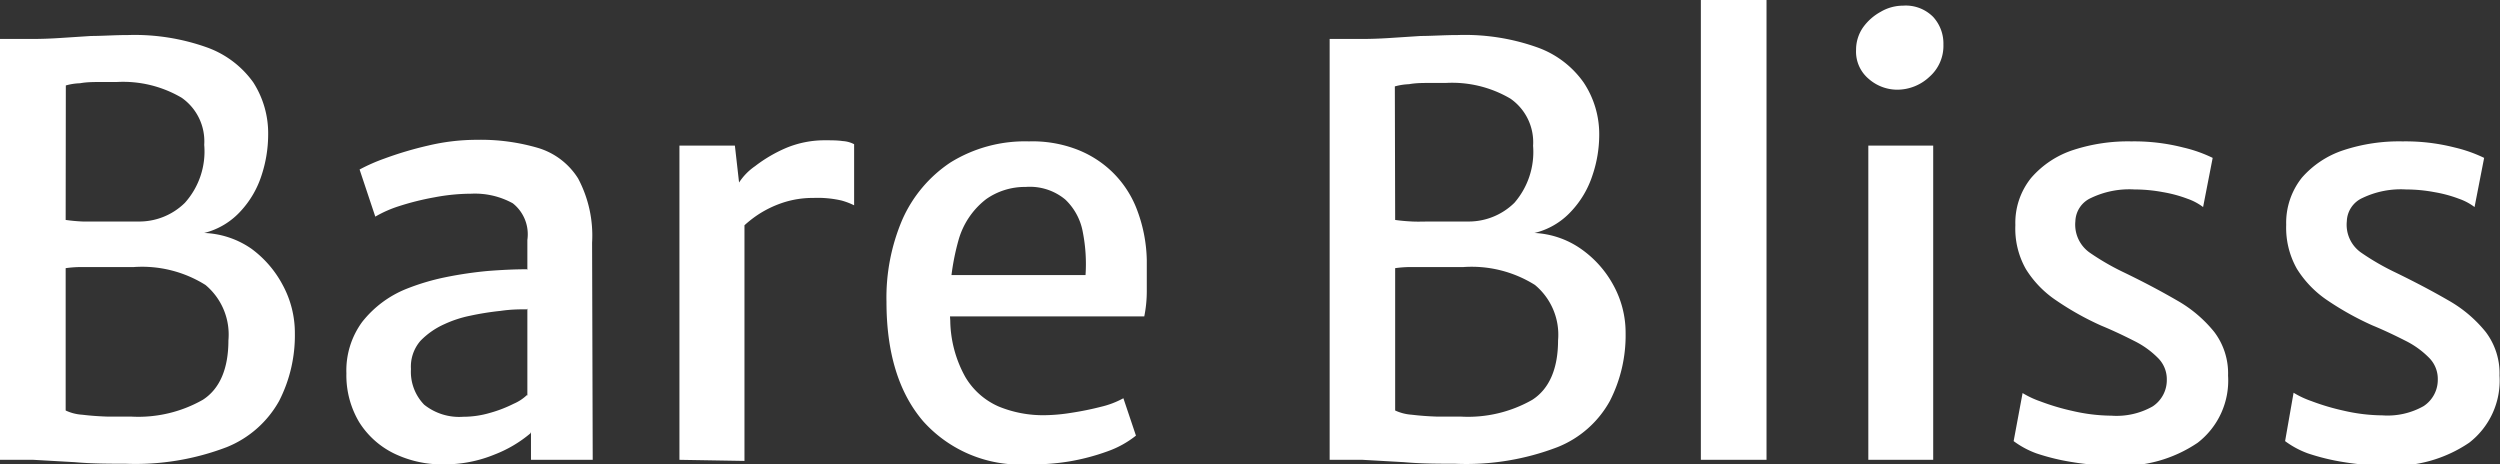 <?xml version="1.0" encoding="utf-8"?>
<svg xmlns="http://www.w3.org/2000/svg" viewBox="0 0 159.14 29.56">
  <rect x="0" y="0" width="159.14" height="29.56" fill="#333333" stroke="none"/>
  <path fill="white" d="M0 29.27V2.48h2q.88 0 1.8-.06l2-.13c.71 0 1.5-.06 2.38-.06a13.68 13.68 0 0 1 5 .79 6.19 6.19 0 0 1 2.94 2.22 6 6 0 0 1 .95 3.36 8.31 8.31 0 0 1-.42 2.56 6.09 6.09 0 0 1-1.32 2.27 4.67 4.67 0 0 1-2.33 1.4 5.64 5.64 0 0 1 3 1 6.82 6.82 0 0 1 2 2.32 6.39 6.39 0 0 1 .77 3.07 9.15 9.15 0 0 1-1 4.3 6.66 6.66 0 0 1-3.33 2.94A16.25 16.25 0 0 1 8 29.52c-1 0-2.12 0-3.24-.1l-2.64-.15ZM4.18 14a10.5 10.5 0 0 0 1.08.1h3.51a4.14 4.14 0 0 0 3-1.19A4.9 4.9 0 0 0 13 9.22a3.38 3.38 0 0 0-1.44-3 7.35 7.35 0 0 0-4.13-1h-1c-.46 0-.91 0-1.34.08a3.63 3.63 0 0 0-.9.14Zm0 12.13a2.88 2.88 0 0 0 1.06.27c.5.06 1 .1 1.63.12h1.5a8.31 8.31 0 0 0 4.54-1.07c1.09-.7 1.63-2 1.63-3.78a4.11 4.11 0 0 0-1.46-3.53A7.59 7.59 0 0 0 8.51 17H5.08a7.17 7.17 0 0 0-.9.07ZM28.24 29.56a7 7 0 0 1-3.19-.71 5.43 5.43 0 0 1-2.2-2 5.83 5.83 0 0 1-.8-3.09 5.22 5.22 0 0 1 1-3.26 6.79 6.79 0 0 1 2.79-2.1 14.65 14.65 0 0 1 2.5-.75 25.12 25.12 0 0 1 2.7-.4c.9-.07 1.73-.11 2.5-.11l.86 1.1-.86 1.45c-.47 0-1 0-1.68.1a17.81 17.81 0 0 0-1.94.31 7.33 7.33 0 0 0-1.62.53 4.91 4.91 0 0 0-1.53 1.06 2.5 2.5 0 0 0-.61 1.8 3 3 0 0 0 .84 2.27 3.57 3.57 0 0 0 2.49.77 6.05 6.05 0 0 0 1.71-.25 8.25 8.25 0 0 0 1.5-.58 2.84 2.84 0 0 0 .84-.55l.83.88-.6 1.55a8 8 0 0 1-2.28 1.35 8.37 8.37 0 0 1-3.25.63Zm9.49-.29H33.8v-3h-.23v-11a2.51 2.51 0 0 0-.93-2.33 5 5 0 0 0-2.64-.61 12.7 12.7 0 0 0-2.34.23 17.15 17.15 0 0 0-2.22.55 7.57 7.57 0 0 0-1.55.68l-1-3a11.62 11.62 0 0 1 1.59-.7 22.59 22.59 0 0 1 2.76-.82 13.43 13.43 0 0 1 3.12-.37 12.93 12.93 0 0 1 3.9.52 4.55 4.55 0 0 1 2.54 1.94 7.74 7.74 0 0 1 .89 4.09ZM43.25 29.27v-20h3.53l.29 2.56.32 1.51v16Zm3.93-14.73-.25-2.73a3.73 3.73 0 0 1 1.13-1.23 9.08 9.08 0 0 1 2-1.17 6.36 6.36 0 0 1 2.41-.48c.45 0 .84 0 1.17.05a1.79 1.79 0 0 1 .73.2v3.89a4.33 4.33 0 0 0-.82-.31 6.75 6.75 0 0 0-1.77-.16 6.05 6.05 0 0 0-2 .32 6.78 6.78 0 0 0-1.55.76 7.13 7.13 0 0 0-1.05.86ZM65.43 29.56a8.3 8.3 0 0 1-6.66-2.74c-1.56-1.82-2.34-4.36-2.34-7.6a12.63 12.63 0 0 1 1-5.22 8.48 8.48 0 0 1 3.06-3.65A9 9 0 0 1 65.5 9a7.89 7.89 0 0 1 2.85.44 6.71 6.71 0 0 1 2.35 1.41 6.59 6.59 0 0 1 1.63 2.38 9.53 9.53 0 0 1 .67 3.33v2a8.1 8.1 0 0 1-.16 1.58h-14l.36-2.63h9.9a10.51 10.51 0 0 0-.17-2.72 3.78 3.78 0 0 0-1.12-2.09 3.53 3.53 0 0 0-2.52-.8 4.28 4.28 0 0 0-2.52.78A5 5 0 0 0 61 15.34a15.06 15.06 0 0 0-.51 5.07 7.57 7.57 0 0 0 .96 3.59 4.6 4.6 0 0 0 2.13 1.88 7.43 7.43 0 0 0 2.93.55 11.39 11.39 0 0 0 1.67-.15 19.18 19.18 0 0 0 1.92-.39 5.54 5.54 0 0 0 1.41-.54l.8 2.38a6.22 6.22 0 0 1-1.81 1 14 14 0 0 1-2.48.65 14.6 14.6 0 0 1-2.59.18ZM84.64 29.27V2.48h2q.87 0 1.8-.06l2-.13c.7 0 1.5-.06 2.37-.06a13.74 13.74 0 0 1 5.06.79 6.11 6.11 0 0 1 2.93 2.22 5.92 5.92 0 0 1 1 3.36 8 8 0 0 1-.43 2.56 6.09 6.09 0 0 1-1.37 2.31 4.64 4.64 0 0 1-2.32 1.36 5.63 5.63 0 0 1 2.94 1 6.72 6.72 0 0 1 2.08 2.32 6.28 6.28 0 0 1 .78 3.07 9.15 9.15 0 0 1-1 4.3 6.58 6.58 0 0 1-3.33 2.94 16.23 16.23 0 0 1-6.53 1.06c-1 0-2.12 0-3.24-.1l-2.65-.15ZM88.81 14c.33.05.69.08 1.08.1s.81 0 1.23 0H93.4a4.15 4.15 0 0 0 3-1.19 4.94 4.94 0 0 0 1.19-3.63 3.38 3.38 0 0 0-1.44-3 7.32 7.32 0 0 0-4.12-1h-1c-.46 0-.91 0-1.34.08a3.82 3.82 0 0 0-.9.14Zm0 12.13a3 3 0 0 0 1.06.27c.51.06 1 .1 1.63.12h1.51a8.25 8.25 0 0 0 4.53-1.07c1.09-.7 1.64-2 1.64-3.78a4.12 4.12 0 0 0-1.47-3.53A7.58 7.58 0 0 0 93.15 17h-3.44a7.17 7.17 0 0 0-.9.07ZM108.27 29.27V0h4.18v29.27ZM120.76 5.71a2.77 2.77 0 0 1-1.83-.71 2.26 2.26 0 0 1-.78-1.82 2.49 2.49 0 0 1 .44-1.43 3.35 3.35 0 0 1 1.13-1 2.81 2.81 0 0 1 1.42-.39 2.45 2.45 0 0 1 1.92.72 2.51 2.51 0 0 1 .65 1.76 2.62 2.62 0 0 1-.89 2.05 3 3 0 0 1-2.06.82Zm-1.83 23.56v-20h4.13v20ZM128.18 28.08l.57-3.06a5.85 5.85 0 0 0 1.13.53 14.61 14.61 0 0 0 2.05.61 11.21 11.21 0 0 0 2.47.3 4.66 4.66 0 0 0 2.63-.59 2 2 0 0 0 .9-1.71 1.9 1.9 0 0 0-.54-1.35 5.61 5.61 0 0 0-1.48-1.08c-.63-.32-1.35-.67-2.15-1a18.2 18.2 0 0 1-2.86-1.6 6.58 6.58 0 0 1-1.94-2 5.22 5.22 0 0 1-.67-2.8 4.55 4.55 0 0 1 1-3A6 6 0 0 1 132 9.54a11.25 11.25 0 0 1 3.67-.54 12.58 12.58 0 0 1 3.31.39 8.79 8.79 0 0 1 1.87.66l-.61 3.13a3.62 3.62 0 0 0-1-.53 8.36 8.36 0 0 0-1.56-.42 9.8 9.8 0 0 0-1.8-.17 5.65 5.65 0 0 0-2.77.54 1.68 1.68 0 0 0-1 1.48 2.18 2.18 0 0 0 .91 2 15.76 15.76 0 0 0 2.22 1.28c1.24.6 2.35 1.19 3.35 1.77a8.29 8.29 0 0 1 2.36 2 4.36 4.36 0 0 1 .88 2.78 5 5 0 0 1-1.93 4.27 8.55 8.55 0 0 1-5.27 1.46 16.84 16.84 0 0 1-2.69-.22 14 14 0 0 1-2.31-.56 5.7 5.7 0 0 1-1.45-.78ZM145.46 28.08 146 25a5.85 5.85 0 0 0 1.13.53 14.61 14.61 0 0 0 2.05.61 11.21 11.21 0 0 0 2.47.3 4.66 4.66 0 0 0 2.63-.59 2 2 0 0 0 .9-1.71 1.9 1.9 0 0 0-.54-1.35 5.61 5.61 0 0 0-1.48-1.08c-.63-.32-1.35-.67-2.15-1a18.79 18.79 0 0 1-2.87-1.6 6.66 6.66 0 0 1-1.93-2 5.31 5.31 0 0 1-.68-2.8 4.61 4.61 0 0 1 1-3 6 6 0 0 1 2.65-1.75 11.33 11.33 0 0 1 3.76-.56 12.66 12.66 0 0 1 3.32.39 9 9 0 0 1 1.87.66l-.61 3.13a3.62 3.62 0 0 0-1-.53 8.36 8.36 0 0 0-1.56-.42 9.8 9.8 0 0 0-1.8-.17 5.65 5.65 0 0 0-2.77.54 1.68 1.68 0 0 0-1 1.48 2.16 2.16 0 0 0 .91 2 15.76 15.76 0 0 0 2.22 1.28c1.23.6 2.35 1.19 3.35 1.77a8.29 8.29 0 0 1 2.36 2 4.36 4.36 0 0 1 .88 2.78 5 5 0 0 1-1.93 4.27 8.55 8.55 0 0 1-5.27 1.46 16.84 16.84 0 0 1-2.69-.22 14 14 0 0 1-2.31-.56 5.7 5.7 0 0 1-1.45-.78Z"/>
</svg>